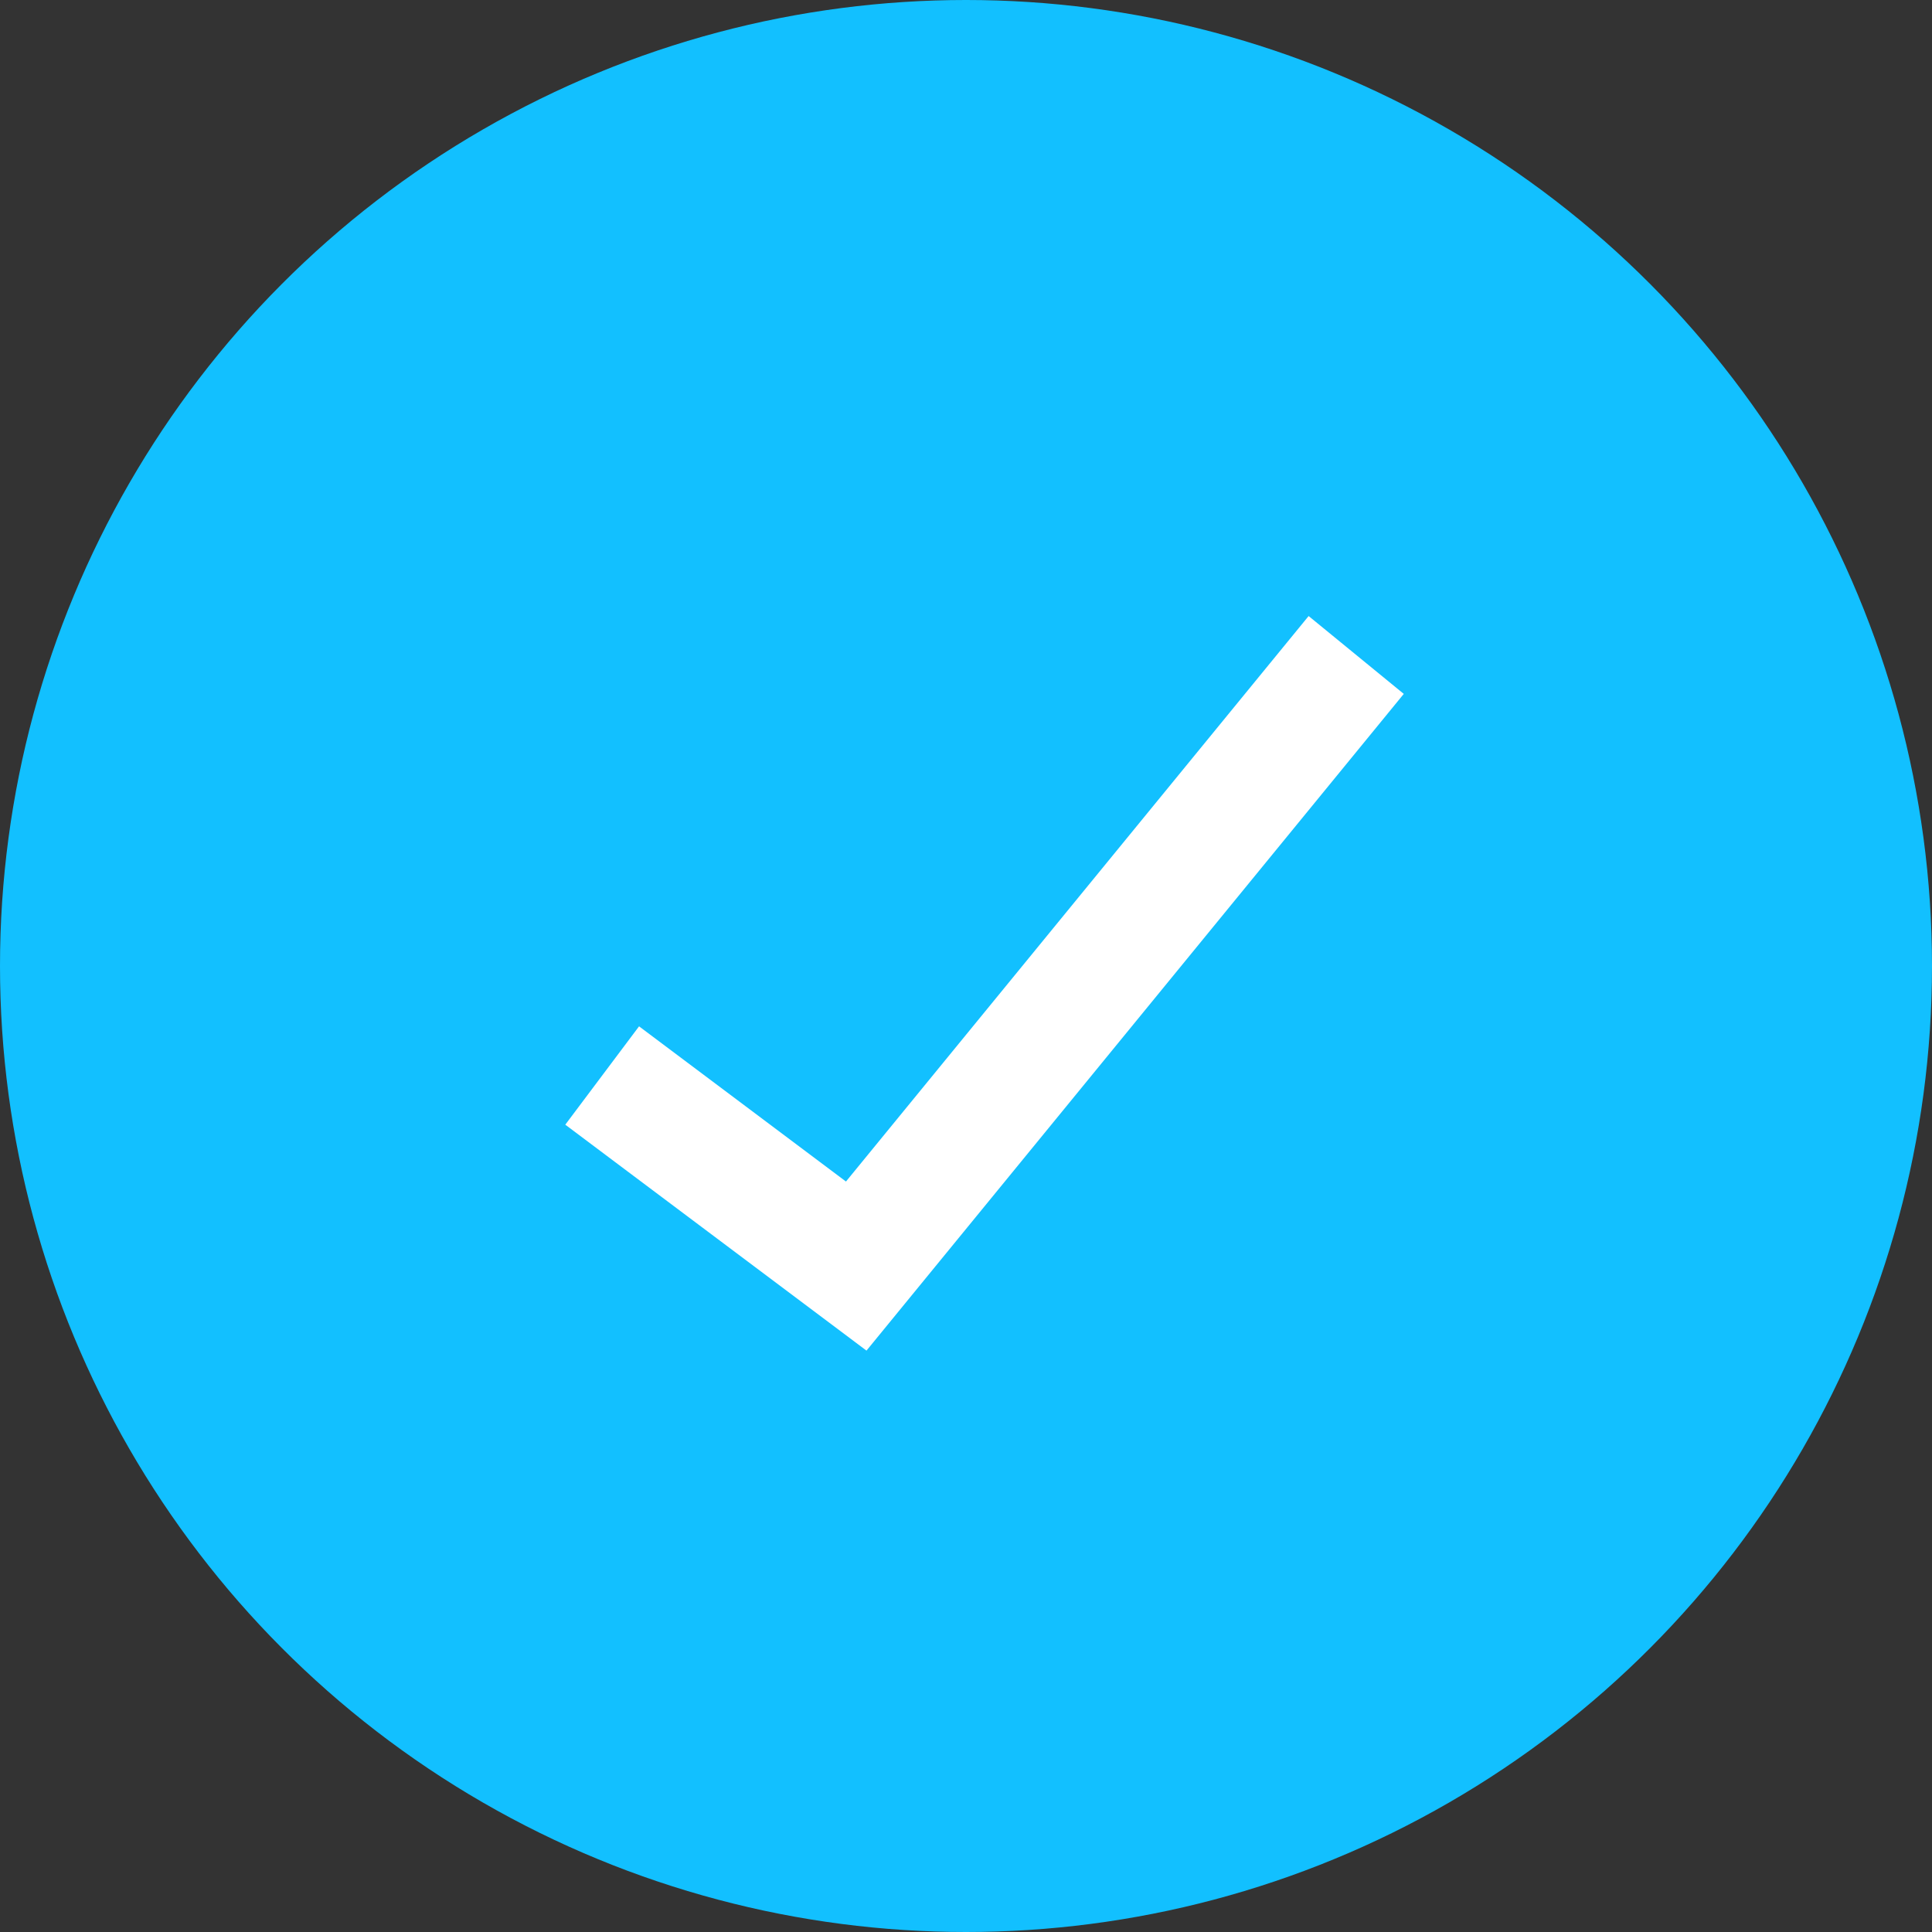 <svg width="22" height="22" viewBox="0 0 22 22" fill="none" xmlns="http://www.w3.org/2000/svg">
<rect x="0" y="0" width="22" height="22" fill="#333333" stroke="none"/>
<circle cx="11" cy="11" r="11" fill="#12C0FF"/>
<path d="M7.417 12.667L9.75 14.417L15 8" stroke="white" stroke-width="1.4" stroke-linecap="square"/>
</svg>
